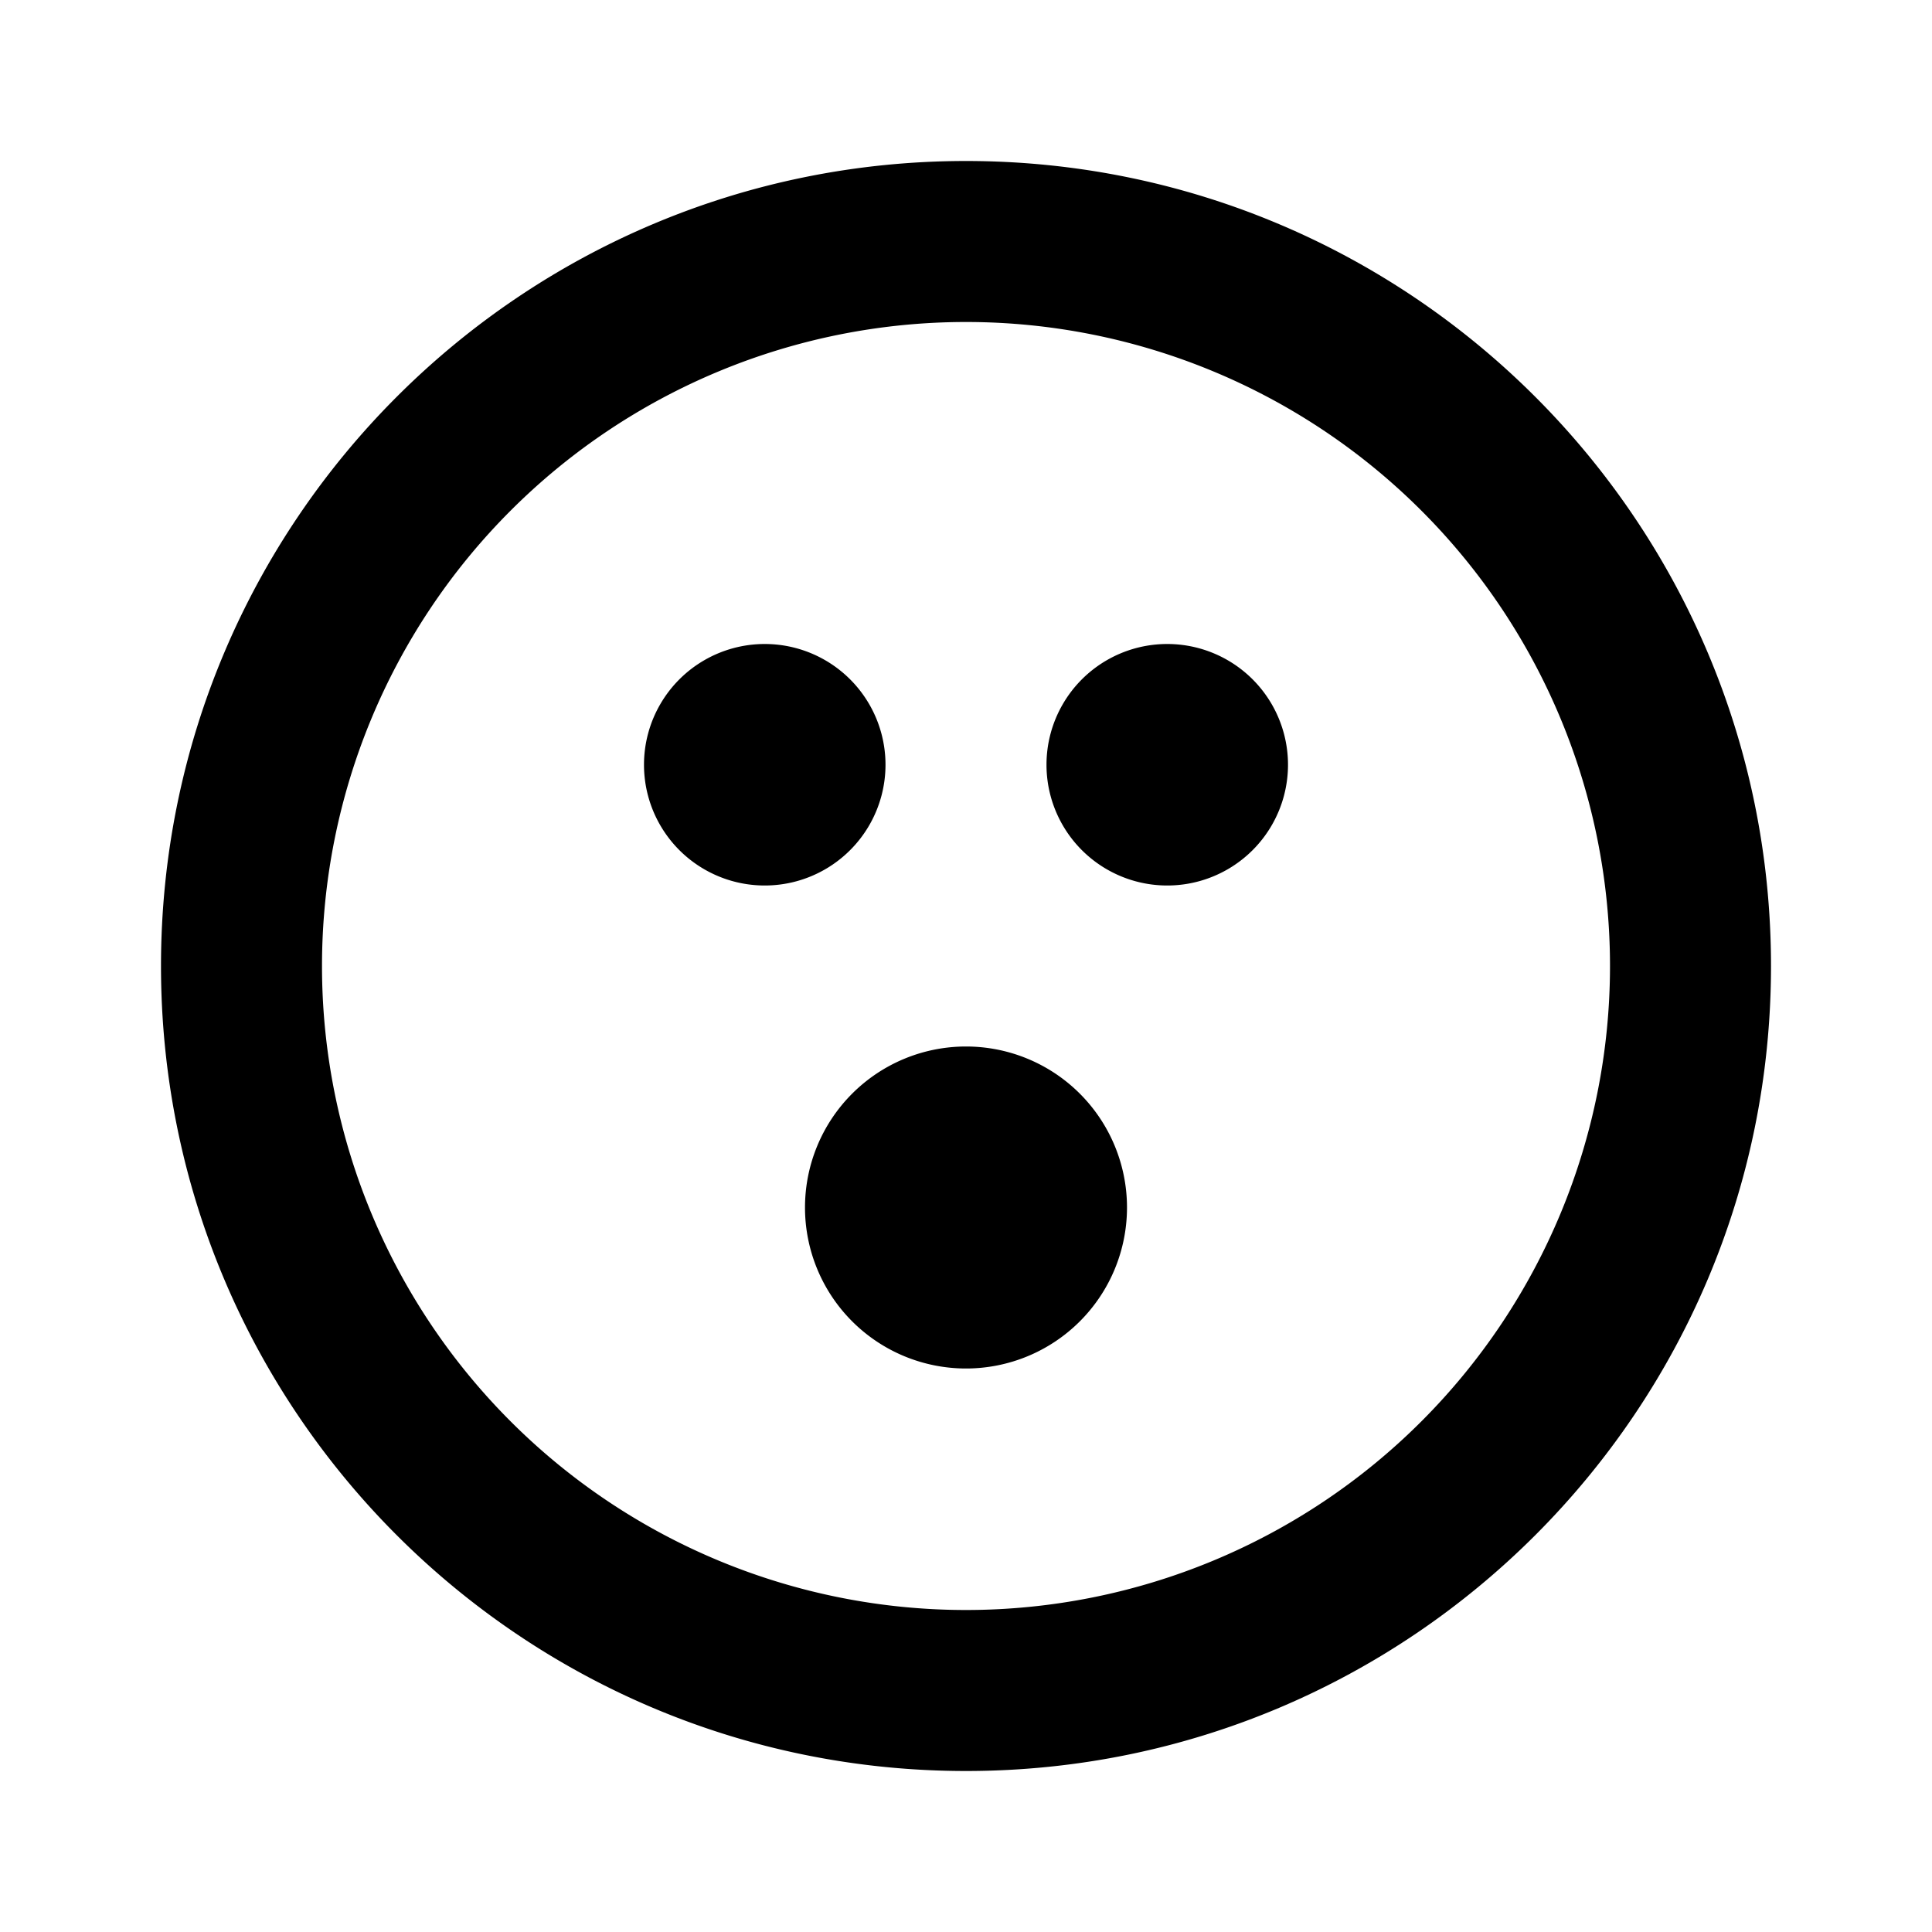 <?xml version="1.0" encoding="utf-8"?>
<!-- Generator: www.svgicons.com -->
<svg xmlns="http://www.w3.org/2000/svg" width="800" height="800" viewBox="0 0 24 24">
<path fill="currentColor" d="M12 20a8 8 0 1 0 0-16a8 8 0 0 0 0 16m0 2C6.477 22 2 17.523 2 12S6.477 2 12 2s10 4.477 10 10s-4.477 10-10 10m0-5a2 2 0 1 0 0-4a2 2 0 0 0 0 4m2.5-6a1.5 1.5 0 1 0 0-3a1.5 1.5 0 0 0 0 3m-5 0a1.5 1.5 0 1 0 0-3a1.5 1.5 0 0 0 0 3"/>
</svg>